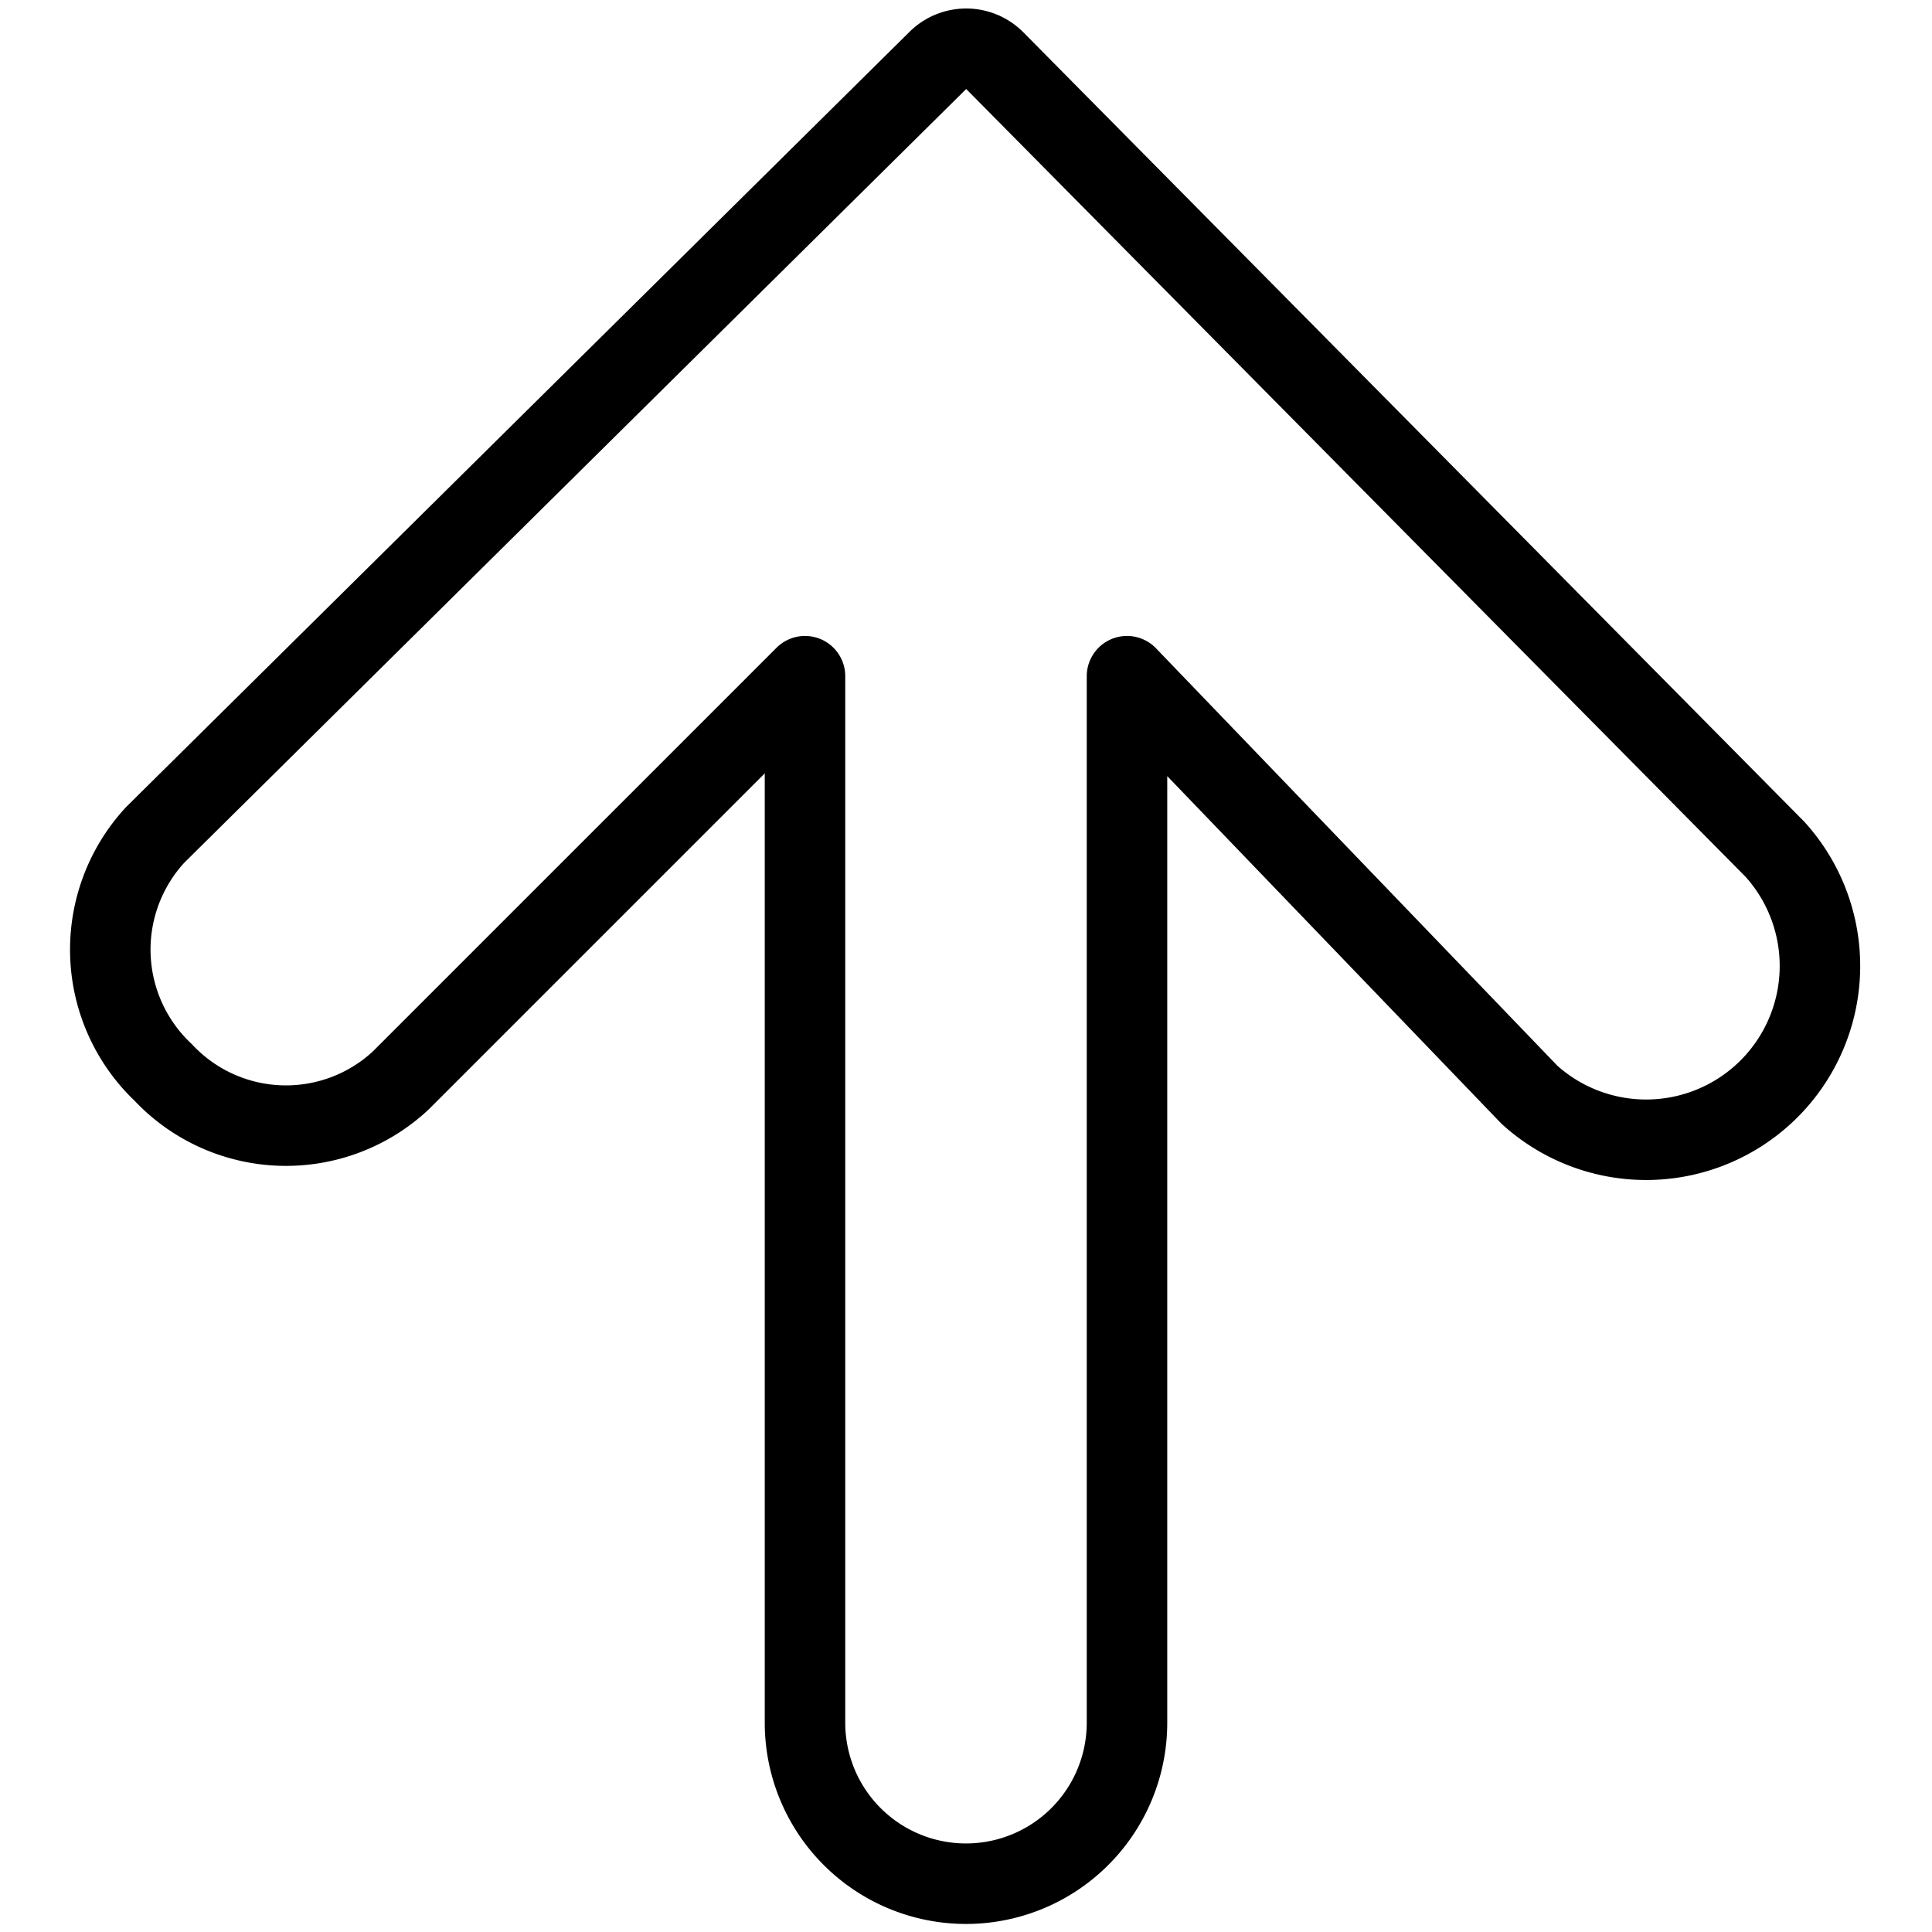 <svg xmlns="http://www.w3.org/2000/svg" viewBox="0 0 24 24" stroke="black"><path d="M12 23.4a2 2 0 0 0 2-2v-13l5 5.2a2.159 2.159 0 0 0 3.05-3.049L12.356.752a.5.5 0 0 0-.707 0l-9.721 9.619a2.1 2.1 0 0 0 .1 2.952 2.091 2.091 0 0 0 2.949.1L10 8.4v13a2 2 0 0 0 2 2Z" fill="none" stroke-linecap="round" stroke-linejoin="round"/></svg>